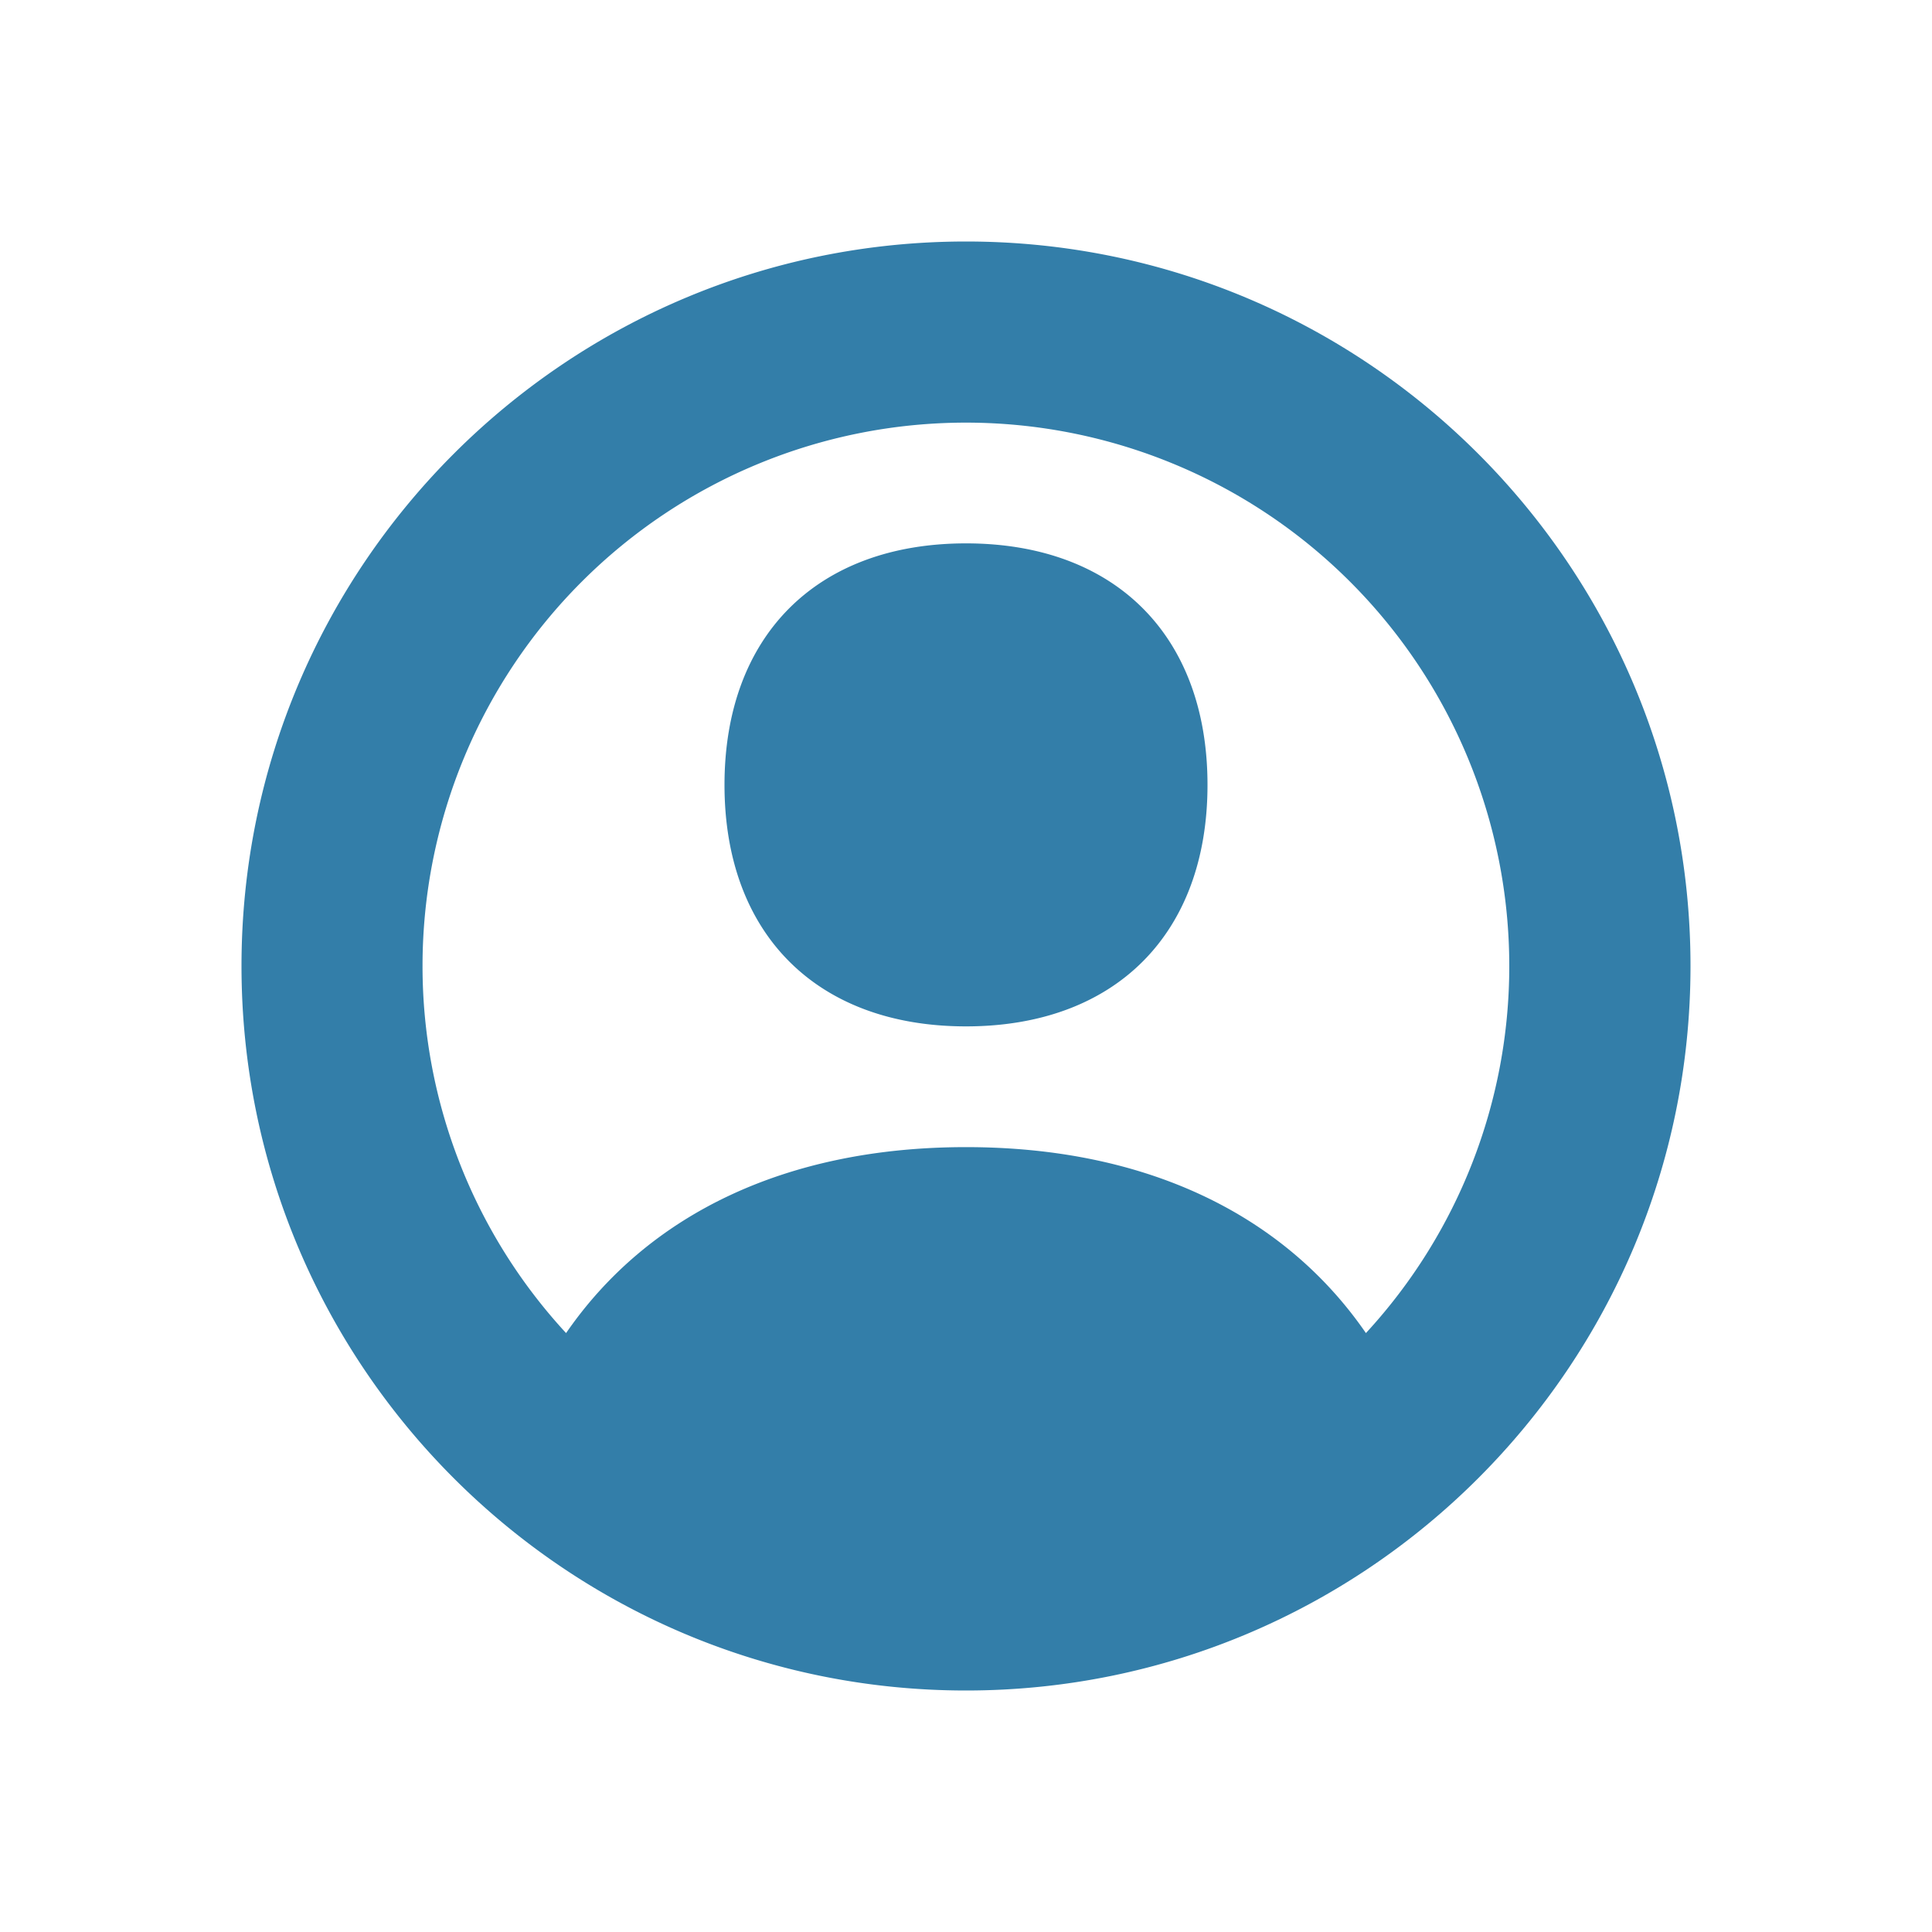 <svg xmlns="http://www.w3.org/2000/svg" viewBox="0 0 20 20" fill="#337ea9"><path d="M10 2.5c-4.14 0-7.5 3.36-7.5 7.5s3.36 7.5 7.5 7.5 7.5-3.36 7.5-7.5-3.36-7.5-7.5-7.5m4.14 11.3c-.846-1.228-2.277-1.925-4.14-1.925s-3.294.697-4.14 1.925A5.6 5.6 0 0 1 4.374 10a5.625 5.625 0 0 1 11.25 0 5.6 5.6 0 0 1-1.484 3.8M12.5 8.125c0 1.544-.956 2.5-2.5 2.5s-2.5-.956-2.5-2.5.956-2.5 2.5-2.5 2.5.956 2.5 2.5" fill="#337ea9"></path></svg>